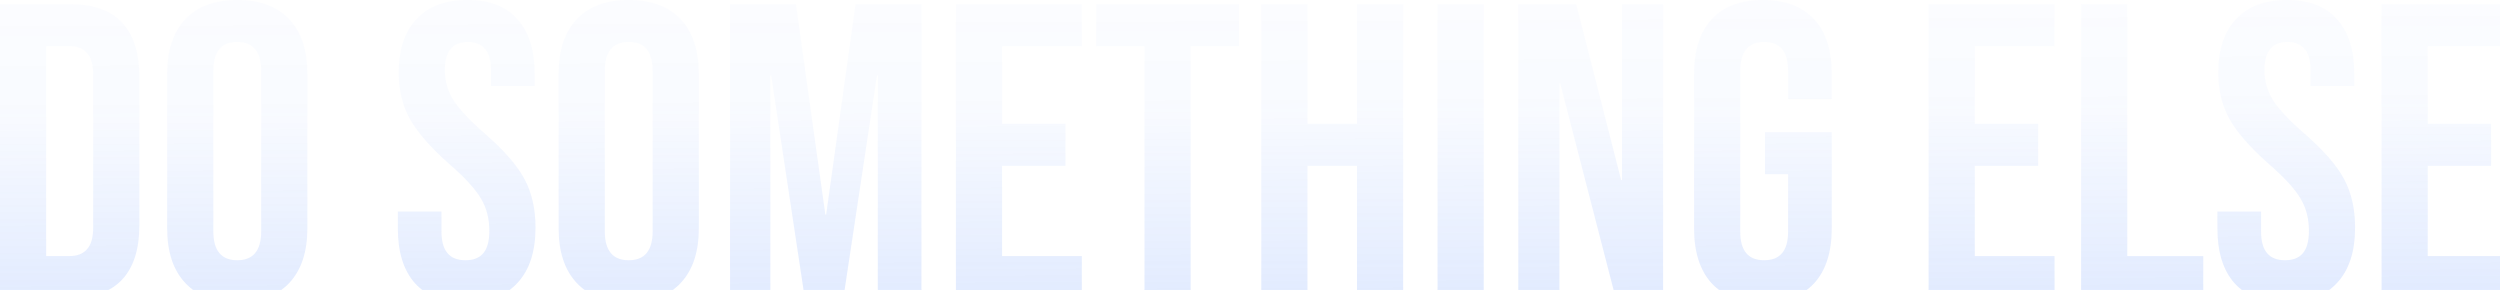 <svg width="1440" height="167" viewBox="0 0 1440 167" fill="none" xmlns="http://www.w3.org/2000/svg">
<path d="M-0 2.418H40.618C53.835 2.418 63.748 5.964 70.356 13.056C76.965 20.148 80.269 30.544 80.269 44.245V129.832C80.269 143.533 76.965 153.929 70.356 161.021C63.748 168.113 53.835 171.659 40.618 171.659H-0V2.418ZM40.134 147.482C44.486 147.482 47.791 146.192 50.047 143.613C52.465 141.035 53.674 136.844 53.674 131.041V43.036C53.674 37.233 52.465 33.042 50.047 30.463C47.791 27.884 44.486 26.595 40.134 26.595H26.595V147.482H40.134ZM136.662 174.077C123.607 174.077 113.613 170.37 106.682 162.955C99.752 155.541 96.286 145.064 96.286 131.525V42.552C96.286 29.013 99.752 18.536 106.682 11.121C113.613 3.707 123.607 -0 136.662 -0C149.718 -0 159.712 3.707 166.642 11.121C173.573 18.536 177.039 29.013 177.039 42.552V131.525C177.039 145.064 173.573 155.541 166.642 162.955C159.712 170.37 149.718 174.077 136.662 174.077ZM136.662 149.9C145.85 149.9 150.444 144.339 150.444 133.217V40.86C150.444 29.738 145.85 24.177 136.662 24.177C127.475 24.177 122.881 29.738 122.881 40.86V133.217C122.881 144.339 127.475 149.9 136.662 149.9ZM268.319 174.077C255.425 174.077 245.673 170.45 239.065 163.197C232.456 155.783 229.152 145.225 229.152 131.525V121.854H254.297V133.459C254.297 144.419 258.89 149.9 268.078 149.9C272.591 149.9 275.976 148.61 278.232 146.031C280.65 143.291 281.859 138.939 281.859 132.975C281.859 125.883 280.247 119.678 277.023 114.359C273.8 108.879 267.836 102.351 259.132 94.775C248.172 85.104 240.516 76.4 236.164 68.664C231.812 60.766 229.636 51.901 229.636 42.069C229.636 28.69 233.021 18.375 239.79 11.121C246.56 3.707 256.392 -0 269.287 -0C282.02 -0 291.61 3.707 298.058 11.121C304.666 18.375 307.97 28.852 307.97 42.552V49.563H282.826V40.86C282.826 35.057 281.698 30.866 279.441 28.287C277.185 25.547 273.88 24.177 269.528 24.177C260.663 24.177 256.231 29.577 256.231 40.376C256.231 46.501 257.843 52.223 261.066 57.542C264.451 62.861 270.495 69.308 279.199 76.884C290.321 86.555 297.977 95.339 302.168 103.237C306.359 111.135 308.454 120.403 308.454 131.041C308.454 144.903 304.988 155.541 298.058 162.955C291.288 170.37 281.375 174.077 268.319 174.077ZM362.145 174.077C349.089 174.077 339.096 170.37 332.165 162.955C325.234 155.541 321.768 145.064 321.768 131.525V42.552C321.768 29.013 325.234 18.536 332.165 11.121C339.096 3.707 349.089 -0 362.145 -0C375.2 -0 385.194 3.707 392.125 11.121C399.055 18.536 402.521 29.013 402.521 42.552V131.525C402.521 145.064 399.055 155.541 392.125 162.955C385.194 170.37 375.2 174.077 362.145 174.077ZM362.145 149.9C371.332 149.9 375.926 144.339 375.926 133.217V40.86C375.926 29.738 371.332 24.177 362.145 24.177C352.957 24.177 348.364 29.738 348.364 40.86V133.217C348.364 144.339 352.957 149.9 362.145 149.9ZM420.507 2.418H458.465L475.389 123.546H475.873L492.797 2.418H530.755V171.659H505.611V43.519H505.127L485.785 171.659H463.542L444.2 43.519H443.717V171.659H420.507V2.418ZM550.602 2.418H623.134V26.595H577.197V71.323H613.704V95.501H577.197V147.482H623.134V171.659H550.602V2.418ZM659.226 26.595H631.422V2.418H713.625V26.595H685.821V171.659H659.226V26.595ZM726.501 2.418H753.096V71.323H781.626V2.418H808.221V171.659H781.626V95.501H753.096V171.659H726.501V2.418ZM828.027 2.418H854.622V171.659H828.027V2.418ZM874.54 2.418H907.905L933.775 103.721H934.258V2.418H957.952V171.659H930.632L898.718 48.113H898.234V171.659H874.54V2.418ZM1015.44 174.077C1002.54 174.077 992.709 170.45 985.939 163.197C979.17 155.783 975.785 145.225 975.785 131.525V42.552C975.785 28.852 979.17 18.375 985.939 11.121C992.709 3.707 1002.54 -0 1015.44 -0C1028.33 -0 1038.16 3.707 1044.93 11.121C1051.7 18.375 1055.09 28.852 1055.09 42.552V57.059H1029.94V40.86C1029.94 29.738 1025.35 24.177 1016.16 24.177C1006.97 24.177 1002.38 29.738 1002.38 40.86V133.459C1002.38 144.419 1006.97 149.9 1016.16 149.9C1025.35 149.9 1029.94 144.419 1029.94 133.459V100.336H1016.64V76.159H1055.09V131.525C1055.09 145.225 1051.7 155.783 1044.93 163.197C1038.16 170.45 1028.33 174.077 1015.44 174.077ZM1110.88 2.418H1183.42V26.595H1137.48V71.323H1173.99V95.501H1137.48V147.482H1183.42V171.659H1110.88V2.418ZM1198.72 2.418H1225.31V147.482H1269.07V171.659H1198.72V2.418ZM1316.4 174.077C1303.5 174.077 1293.75 170.45 1287.14 163.197C1280.54 155.783 1277.23 145.225 1277.23 131.525V121.854H1302.38V133.459C1302.38 144.419 1306.97 149.9 1316.16 149.9C1320.67 149.9 1324.05 148.61 1326.31 146.031C1328.73 143.291 1329.94 138.939 1329.94 132.975C1329.94 125.883 1328.33 119.678 1325.1 114.359C1321.88 108.879 1315.92 102.351 1307.21 94.775C1296.25 85.104 1288.59 76.4 1284.24 68.664C1279.89 60.766 1277.71 51.901 1277.71 42.069C1277.71 28.69 1281.1 18.375 1287.87 11.121C1294.64 3.707 1304.47 -0 1317.37 -0C1330.1 -0 1339.69 3.707 1346.14 11.121C1352.75 18.375 1356.05 28.852 1356.05 42.552V49.563H1330.91V40.86C1330.91 35.057 1329.78 30.866 1327.52 28.287C1325.26 25.547 1321.96 24.177 1317.61 24.177C1308.74 24.177 1304.31 29.577 1304.31 40.376C1304.31 46.501 1305.92 52.223 1309.15 57.542C1312.53 62.861 1318.57 69.308 1327.28 76.884C1338.4 86.555 1346.06 95.339 1350.25 103.237C1354.44 111.135 1356.53 120.403 1356.53 131.041C1356.53 144.903 1353.07 155.541 1346.14 162.955C1339.37 170.37 1329.45 174.077 1316.4 174.077ZM1371.78 2.418H1444.31V26.595H1398.38V71.323H1434.88V95.501H1398.38V147.482H1444.31V171.659H1371.78V2.418Z" fill="url(#paint0_linear_50_711)" fill-opacity="0.3"/>
<defs>
<linearGradient id="paint0_linear_50_711" x1="752.316" y1="-113.007" x2="753.687" y2="210.322" gradientUnits="userSpaceOnUse">
<stop stop-color="#2D6FFC" stop-opacity="0"/>
<stop offset="0.538" stop-color="#2D6FFC" stop-opacity="0.1"/>
<stop offset="1" stop-color="#2D6FFC" stop-opacity="0.6"/>
</linearGradient>
</defs>
</svg>
